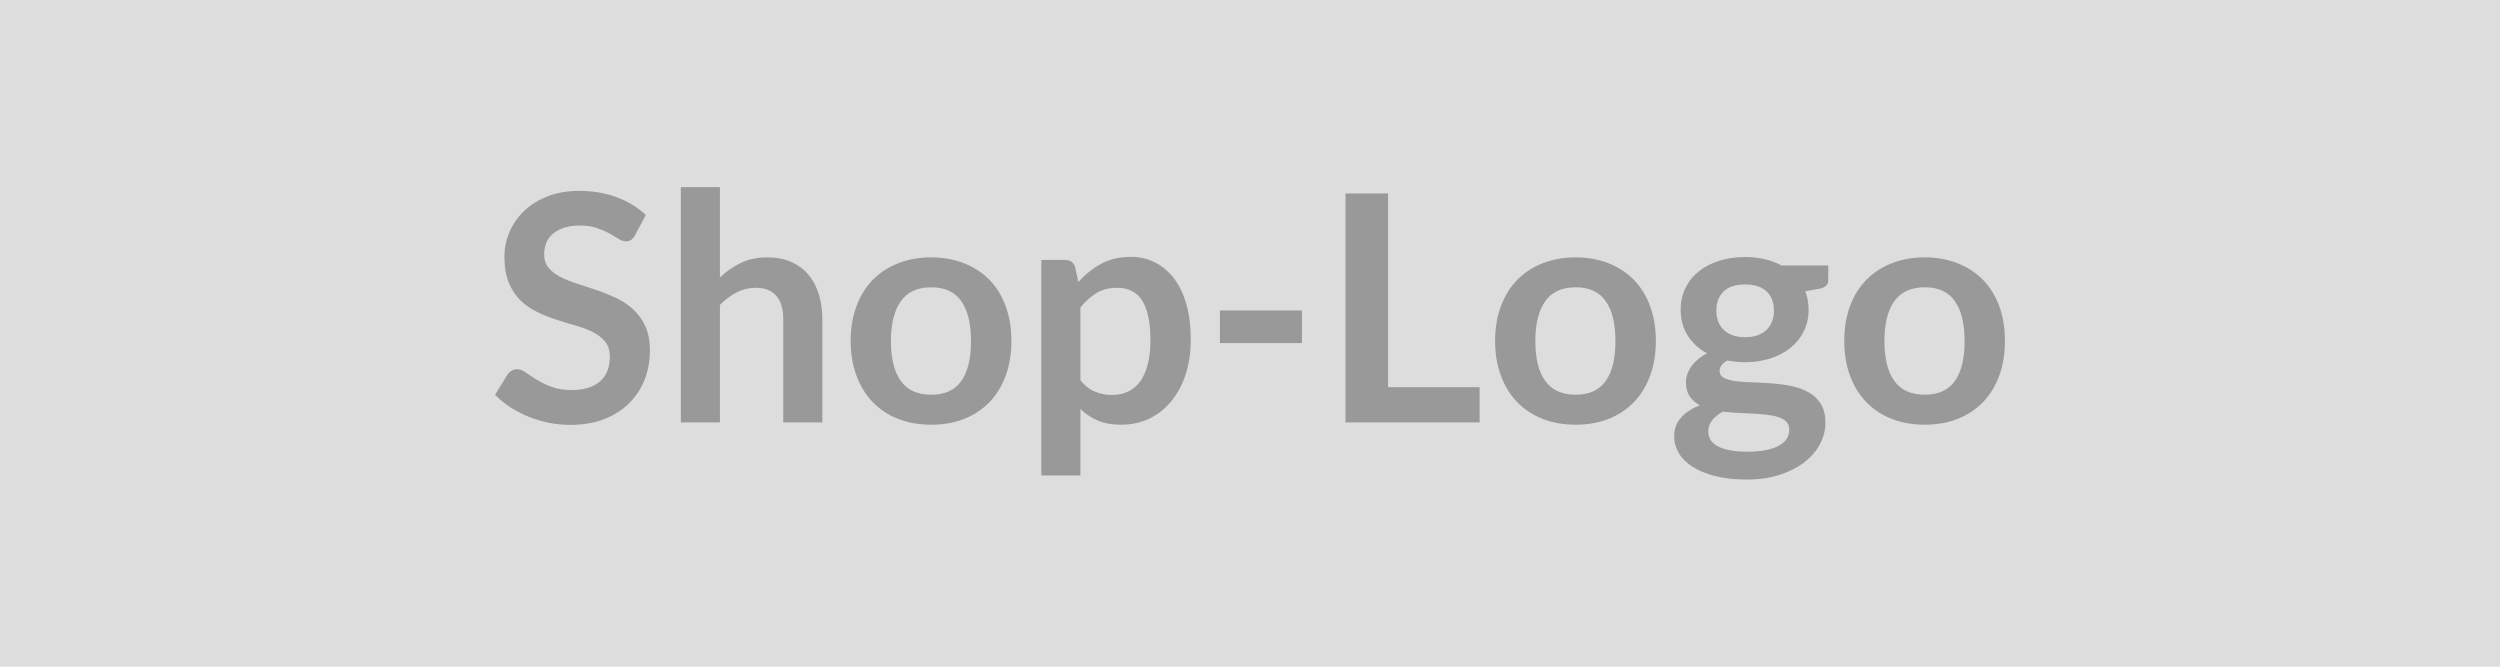 <svg xmlns="http://www.w3.org/2000/svg" width="300" height="80" viewBox="0 0 300 80"><rect width="100%" height="100%" fill="#DDDDDD"/><path fill="#999999" d="m77.5 25.795-1.28 2.41q-.22.4-.48.58t-.64.18q-.4 0-.86-.29-.47-.3-1.11-.66-.65-.36-1.51-.65-.87-.3-2.05-.3-1.06 0-1.86.26t-1.34.71q-.54.46-.81 1.09-.26.64-.26 1.4 0 .97.54 1.62.54.64 1.43 1.1.9.45 2.04.81 1.14.37 2.33.77 1.2.41 2.34.95 1.14.55 2.03 1.37.9.83 1.44 2.03.54 1.19.54 2.9 0 1.86-.64 3.49-.63 1.62-1.86 2.83-1.22 1.21-2.99 1.9t-4.05.69q-1.31 0-2.58-.25-1.27-.26-2.44-.73-1.17-.48-2.2-1.14-1.02-.67-1.82-1.49l1.5-2.45q.19-.26.49-.44.31-.18.65-.18.47 0 1.03.39.55.39 1.31.86t1.77.86q1.02.39 2.44.39 2.19 0 3.39-1.03 1.19-1.04 1.19-2.97 0-1.09-.54-1.77-.54-.69-1.43-1.15-.9-.47-2.04-.79t-2.31-.7q-1.18-.38-2.32-.92-1.14-.53-2.03-1.38-.9-.86-1.44-2.14t-.54-3.16q0-1.5.6-2.93.6-1.42 1.74-2.53 1.14-1.1 2.81-1.76 1.67-.67 3.84-.67 2.43 0 4.48.76t3.5 2.13m8.89-3.34v10.83q1.14-1.07 2.51-1.73 1.36-.67 3.21-.67 1.59 0 2.83.54 1.23.55 2.06 1.52.83.98 1.25 2.34.43 1.36.43 2.99v12.41h-4.69v-12.41q0-1.78-.82-2.76t-2.49-.98q-1.21 0-2.28.55-1.06.55-2.01 1.5v14.1H81.7v-28.23zm25.36 8.43q2.17 0 3.95.71 1.77.7 3.04 1.99 1.26 1.29 1.94 3.15.69 1.87.69 4.16 0 2.32-.69 4.19-.68 1.86-1.94 3.17-1.27 1.31-3.04 2.01-1.78.7-3.95.7-2.18 0-3.97-.7-1.78-.7-3.05-2.01-1.26-1.31-1.95-3.17-.7-1.87-.7-4.19 0-2.29.7-4.16.69-1.86 1.95-3.15 1.27-1.29 3.05-1.99 1.79-.71 3.97-.71m0 16.48q2.44 0 3.6-1.64 1.17-1.63 1.17-4.79 0-3.15-1.17-4.8-1.16-1.66-3.6-1.66-2.47 0-3.65 1.67-1.19 1.66-1.19 4.79 0 3.14 1.19 4.78 1.18 1.65 3.65 1.65m17.9-10.47v8.74q.8.97 1.74 1.36.94.4 2.04.4 1.07 0 1.92-.4.86-.39 1.46-1.21.59-.82.92-2.06.32-1.25.32-2.94 0-1.71-.28-2.9-.27-1.18-.78-1.92-.52-.75-1.25-1.09t-1.66-.34q-1.46 0-2.49.62t-1.94 1.74m-.63-4.85.38 1.81q1.2-1.35 2.72-2.19t3.57-.84q1.6 0 2.92.67t2.28 1.93 1.48 3.11q.52 1.86.52 4.25 0 2.19-.58 4.05-.59 1.86-1.69 3.23-1.09 1.37-2.64 2.14-1.55.76-3.46.76-1.64 0-2.8-.5t-2.07-1.39v7.98h-4.69v-25.86h2.87q.91 0 1.19.85m17.37 9.12v-3.91h9.84v3.91zm20.18 5.3h10.98v4.22h-16.09v-27.47h5.11zm22.51-15.58q2.17 0 3.95.71 1.77.7 3.04 1.99 1.26 1.29 1.94 3.15.69 1.87.69 4.16 0 2.32-.69 4.19-.68 1.86-1.94 3.17-1.27 1.31-3.04 2.01-1.78.7-3.95.7-2.18 0-3.97-.7-1.78-.7-3.05-2.01-1.26-1.31-1.95-3.17-.7-1.87-.7-4.19 0-2.29.7-4.16.69-1.86 1.95-3.15 1.27-1.29 3.05-1.99 1.79-.71 3.97-.71m0 16.48q2.44 0 3.6-1.64 1.17-1.63 1.17-4.79 0-3.15-1.17-4.8-1.16-1.66-3.6-1.66-2.47 0-3.65 1.67-1.19 1.66-1.19 4.79 0 3.14 1.19 4.78 1.18 1.65 3.65 1.65m20.33-6.9q.88 0 1.52-.24.65-.24 1.08-.66.42-.41.64-1t.22-1.29q0-1.45-.86-2.29-.87-.85-2.6-.85t-2.59.85q-.86.84-.86 2.29 0 .68.21 1.27.22.59.65 1.02.43.42 1.08.66.66.24 1.51.24m5.3 11.09q0-.57-.34-.93t-.93-.56-1.38-.29q-.78-.1-1.67-.14-.88-.05-1.82-.09t-1.84-.15q-.77.44-1.26 1.02-.48.59-.48 1.37 0 .51.25.96.26.45.82.77t1.45.5q.9.19 2.19.19 1.31 0 2.26-.2t1.57-.56q.61-.35.9-.83.28-.49.28-1.06m-.93-19.7h5.61v1.75q0 .83-1.01 1.03l-1.75.32q.4 1.01.4 2.2 0 1.45-.58 2.61-.58 1.17-1.6 1.99-1.03.82-2.42 1.26-1.4.45-3.02.45-.57 0-1.1-.06-.53-.05-1.04-.15-.92.55-.92 1.24 0 .59.55.86.54.28 1.43.39t2.03.14 2.34.13q1.2.09 2.34.33t2.03.75 1.44 1.4q.54.88.54 2.27 0 1.29-.64 2.5-.64 1.22-1.84 2.17-1.21.95-2.97 1.53-1.75.58-4 .58-2.2 0-3.83-.43-1.64-.43-2.72-1.14t-1.62-1.64q-.53-.93-.53-1.94 0-1.37.83-2.29.82-.92 2.27-1.47-.78-.4-1.24-1.07-.45-.66-.45-1.74 0-.44.16-.91.16-.46.47-.92.32-.45.79-.86.48-.41 1.12-.73-1.48-.8-2.32-2.13-.85-1.33-.85-3.12 0-1.44.58-2.61t1.62-2q1.03-.82 2.45-1.26 1.41-.44 3.08-.44 1.26 0 2.36.26t2.01.75m17.2-.97q2.16 0 3.94.71 1.78.7 3.04 1.99t1.95 3.15q.68 1.87.68 4.16 0 2.32-.68 4.19-.69 1.86-1.95 3.17t-3.04 2.01-3.94.7q-2.19 0-3.97-.7-1.79-.7-3.05-2.01-1.27-1.31-1.96-3.17-.69-1.87-.69-4.19 0-2.29.69-4.16.69-1.86 1.96-3.15 1.26-1.29 3.05-1.99 1.78-.71 3.97-.71m0 16.48q2.43 0 3.6-1.64 1.17-1.63 1.17-4.79 0-3.15-1.17-4.8-1.17-1.66-3.6-1.66-2.47 0-3.66 1.67-1.19 1.66-1.19 4.79 0 3.14 1.19 4.78 1.19 1.65 3.66 1.65"/></svg>